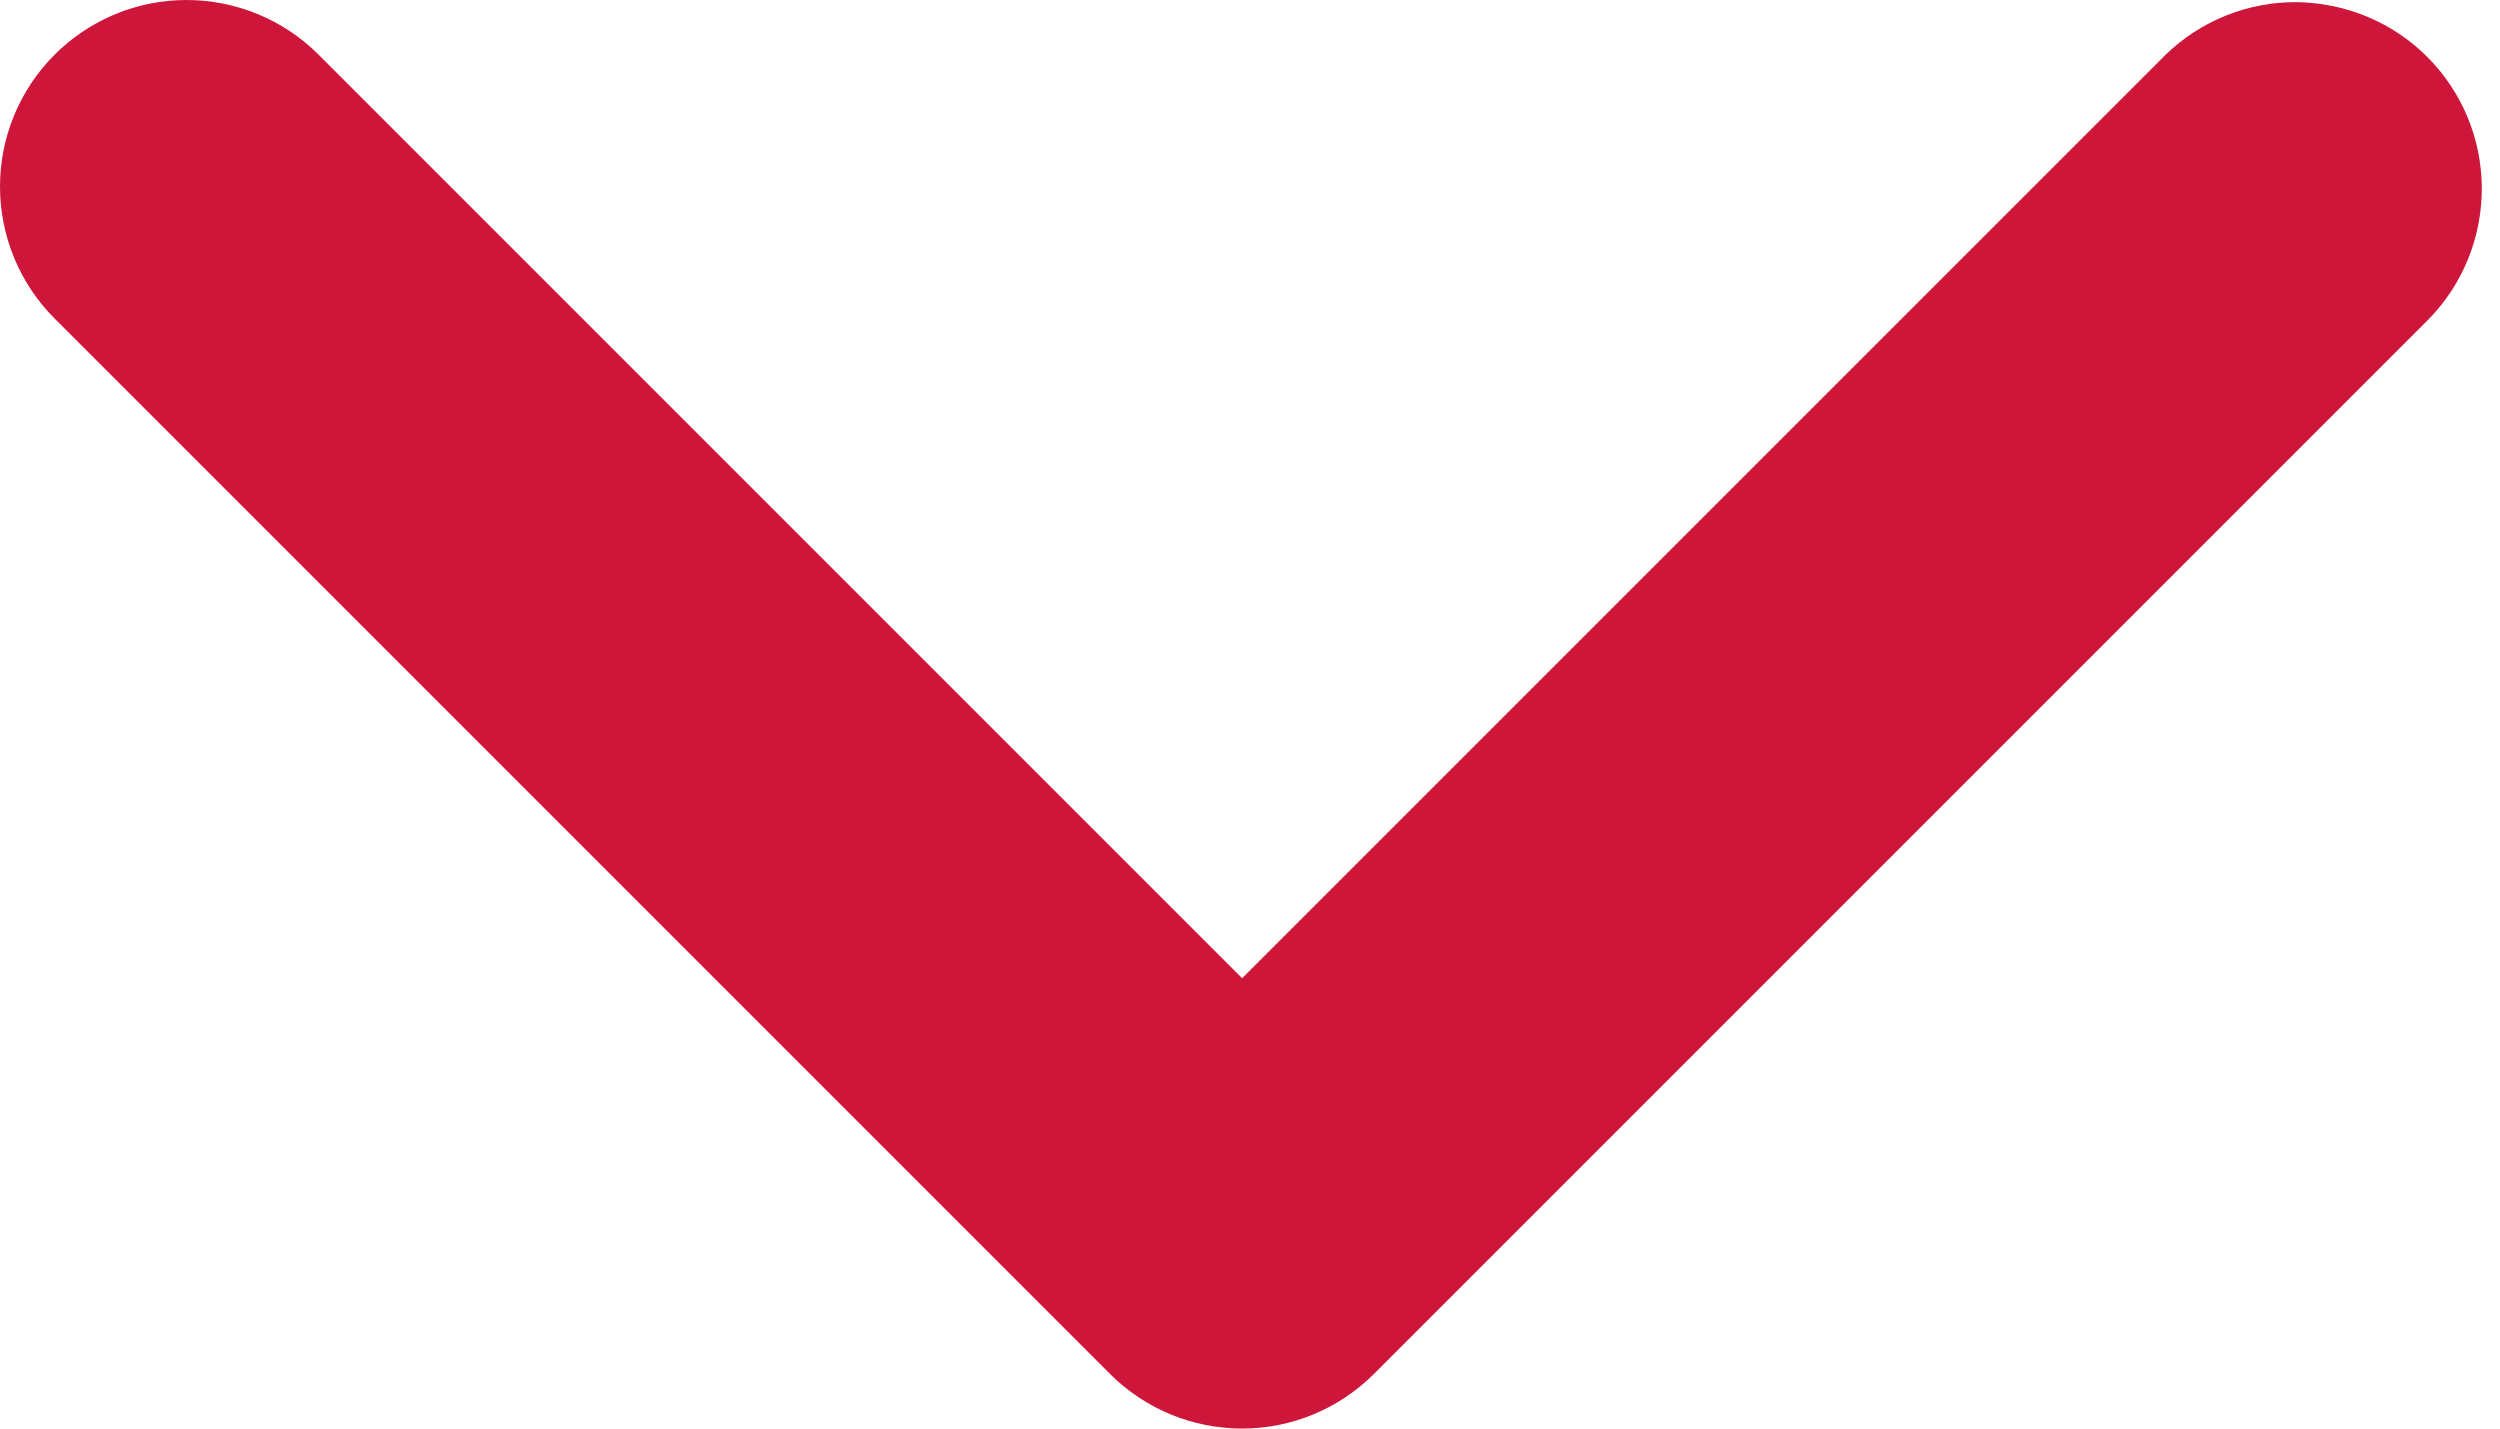 <svg width="7" height="4" viewBox="0 0 7 4" fill="none" xmlns="http://www.w3.org/2000/svg">
<path d="M0.153 0.153C0.251 0.055 0.384 0 0.522 0C0.661 0 0.794 0.055 0.892 0.153L3.478 2.739L6.064 0.153C6.162 0.058 6.294 0.005 6.431 0.006C6.568 0.008 6.699 0.062 6.796 0.159C6.893 0.256 6.948 0.387 6.949 0.524C6.95 0.661 6.898 0.793 6.802 0.892L3.847 3.847C3.749 3.945 3.616 4 3.478 4C3.339 4 3.206 3.945 3.108 3.847L0.153 0.892C0.055 0.794 0 0.661 0 0.522C0 0.384 0.055 0.251 0.153 0.153V0.153Z" fill="#CE163A"/>
</svg>
